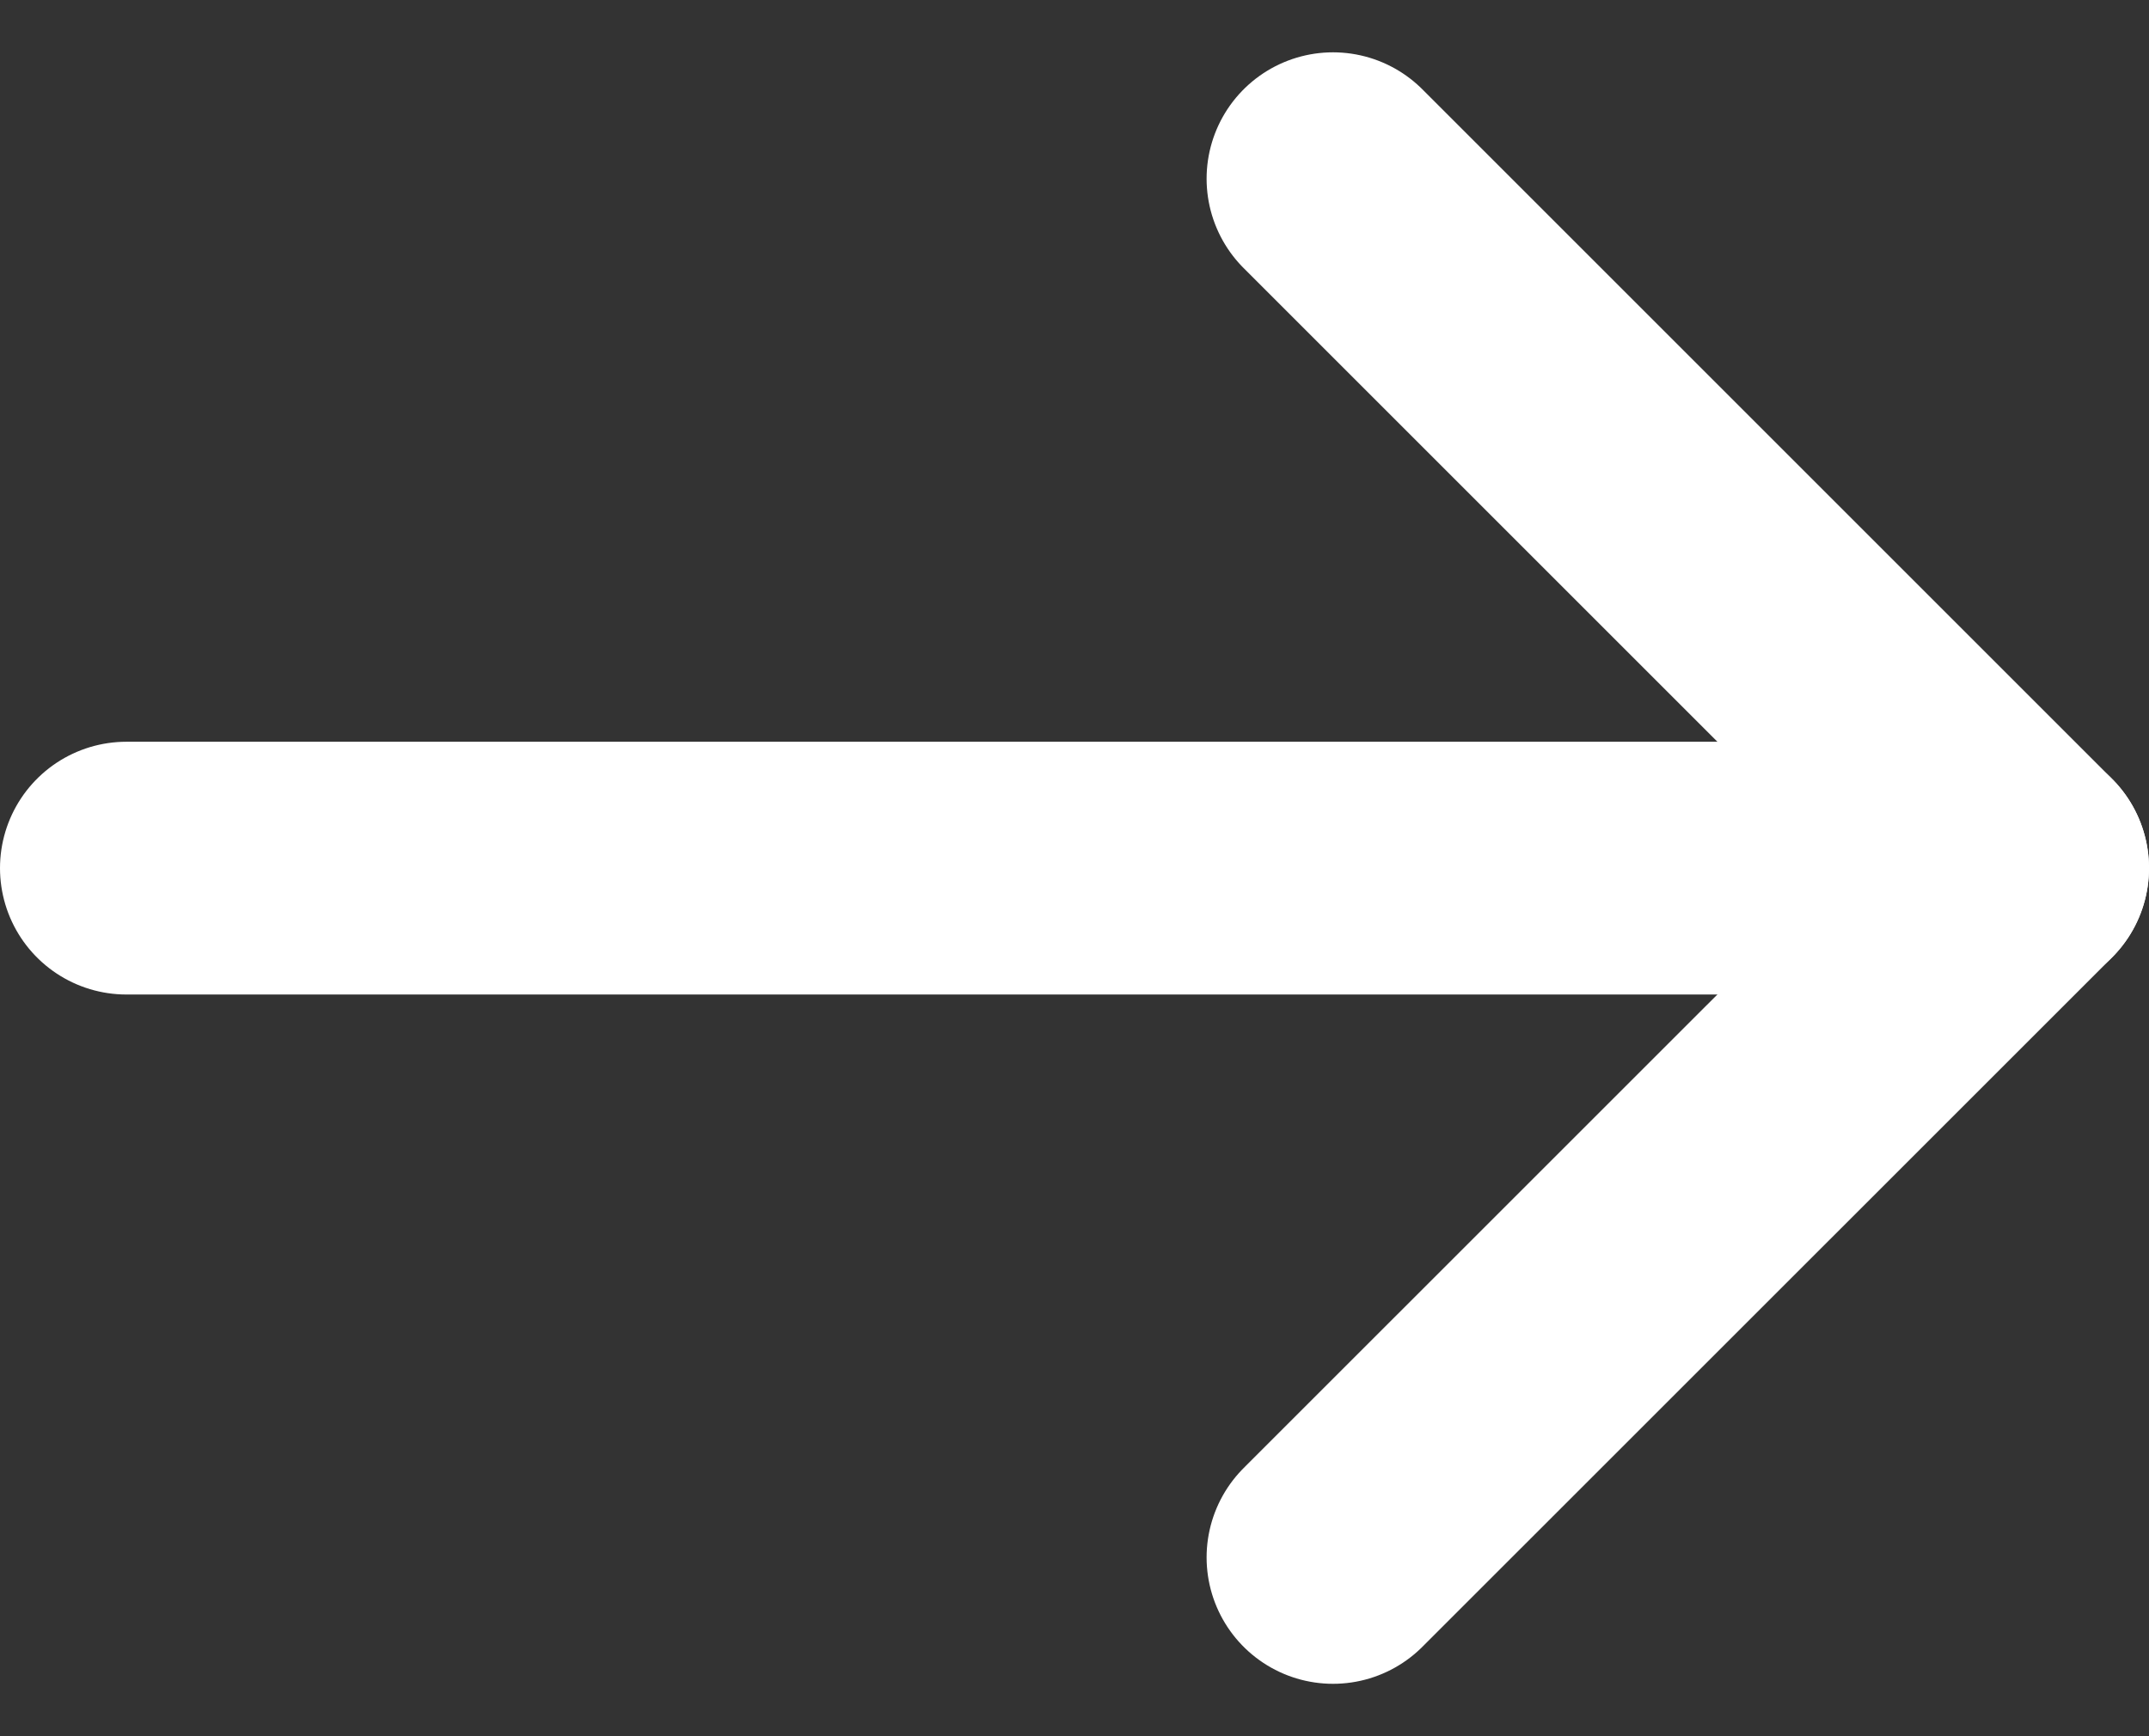 <svg xmlns="http://www.w3.org/2000/svg" width="17" height="13.737" viewBox="0 0 17 13.737">
    <rect x="0" y="0" width="17" height="13.737" fill="#333333" stroke="none"/>
    <defs>
        <style>
            .prefix__cls-1{fill:none;stroke:#fff;stroke-linecap:round;stroke-linejoin:round;stroke-width:2px}
        </style>
    </defs>
    <g id="prefix__arrow-right" transform="translate(.5 -.586)">
        <g id="prefix__Group_19266" data-name="Group 19266" transform="translate(.5 2)">
            <path id="prefix__Line_4699" d="M15 0L0 0" class="prefix__cls-1" data-name="Line 4699" transform="translate(0 5.455)"/>
            <path id="prefix__Path_35224" d="M7.5 2l5.455 5.455L7.5 12.909" class="prefix__cls-1" data-name="Path 35224" transform="translate(2.045 -2)"/>
        </g>
    </g>
</svg>
